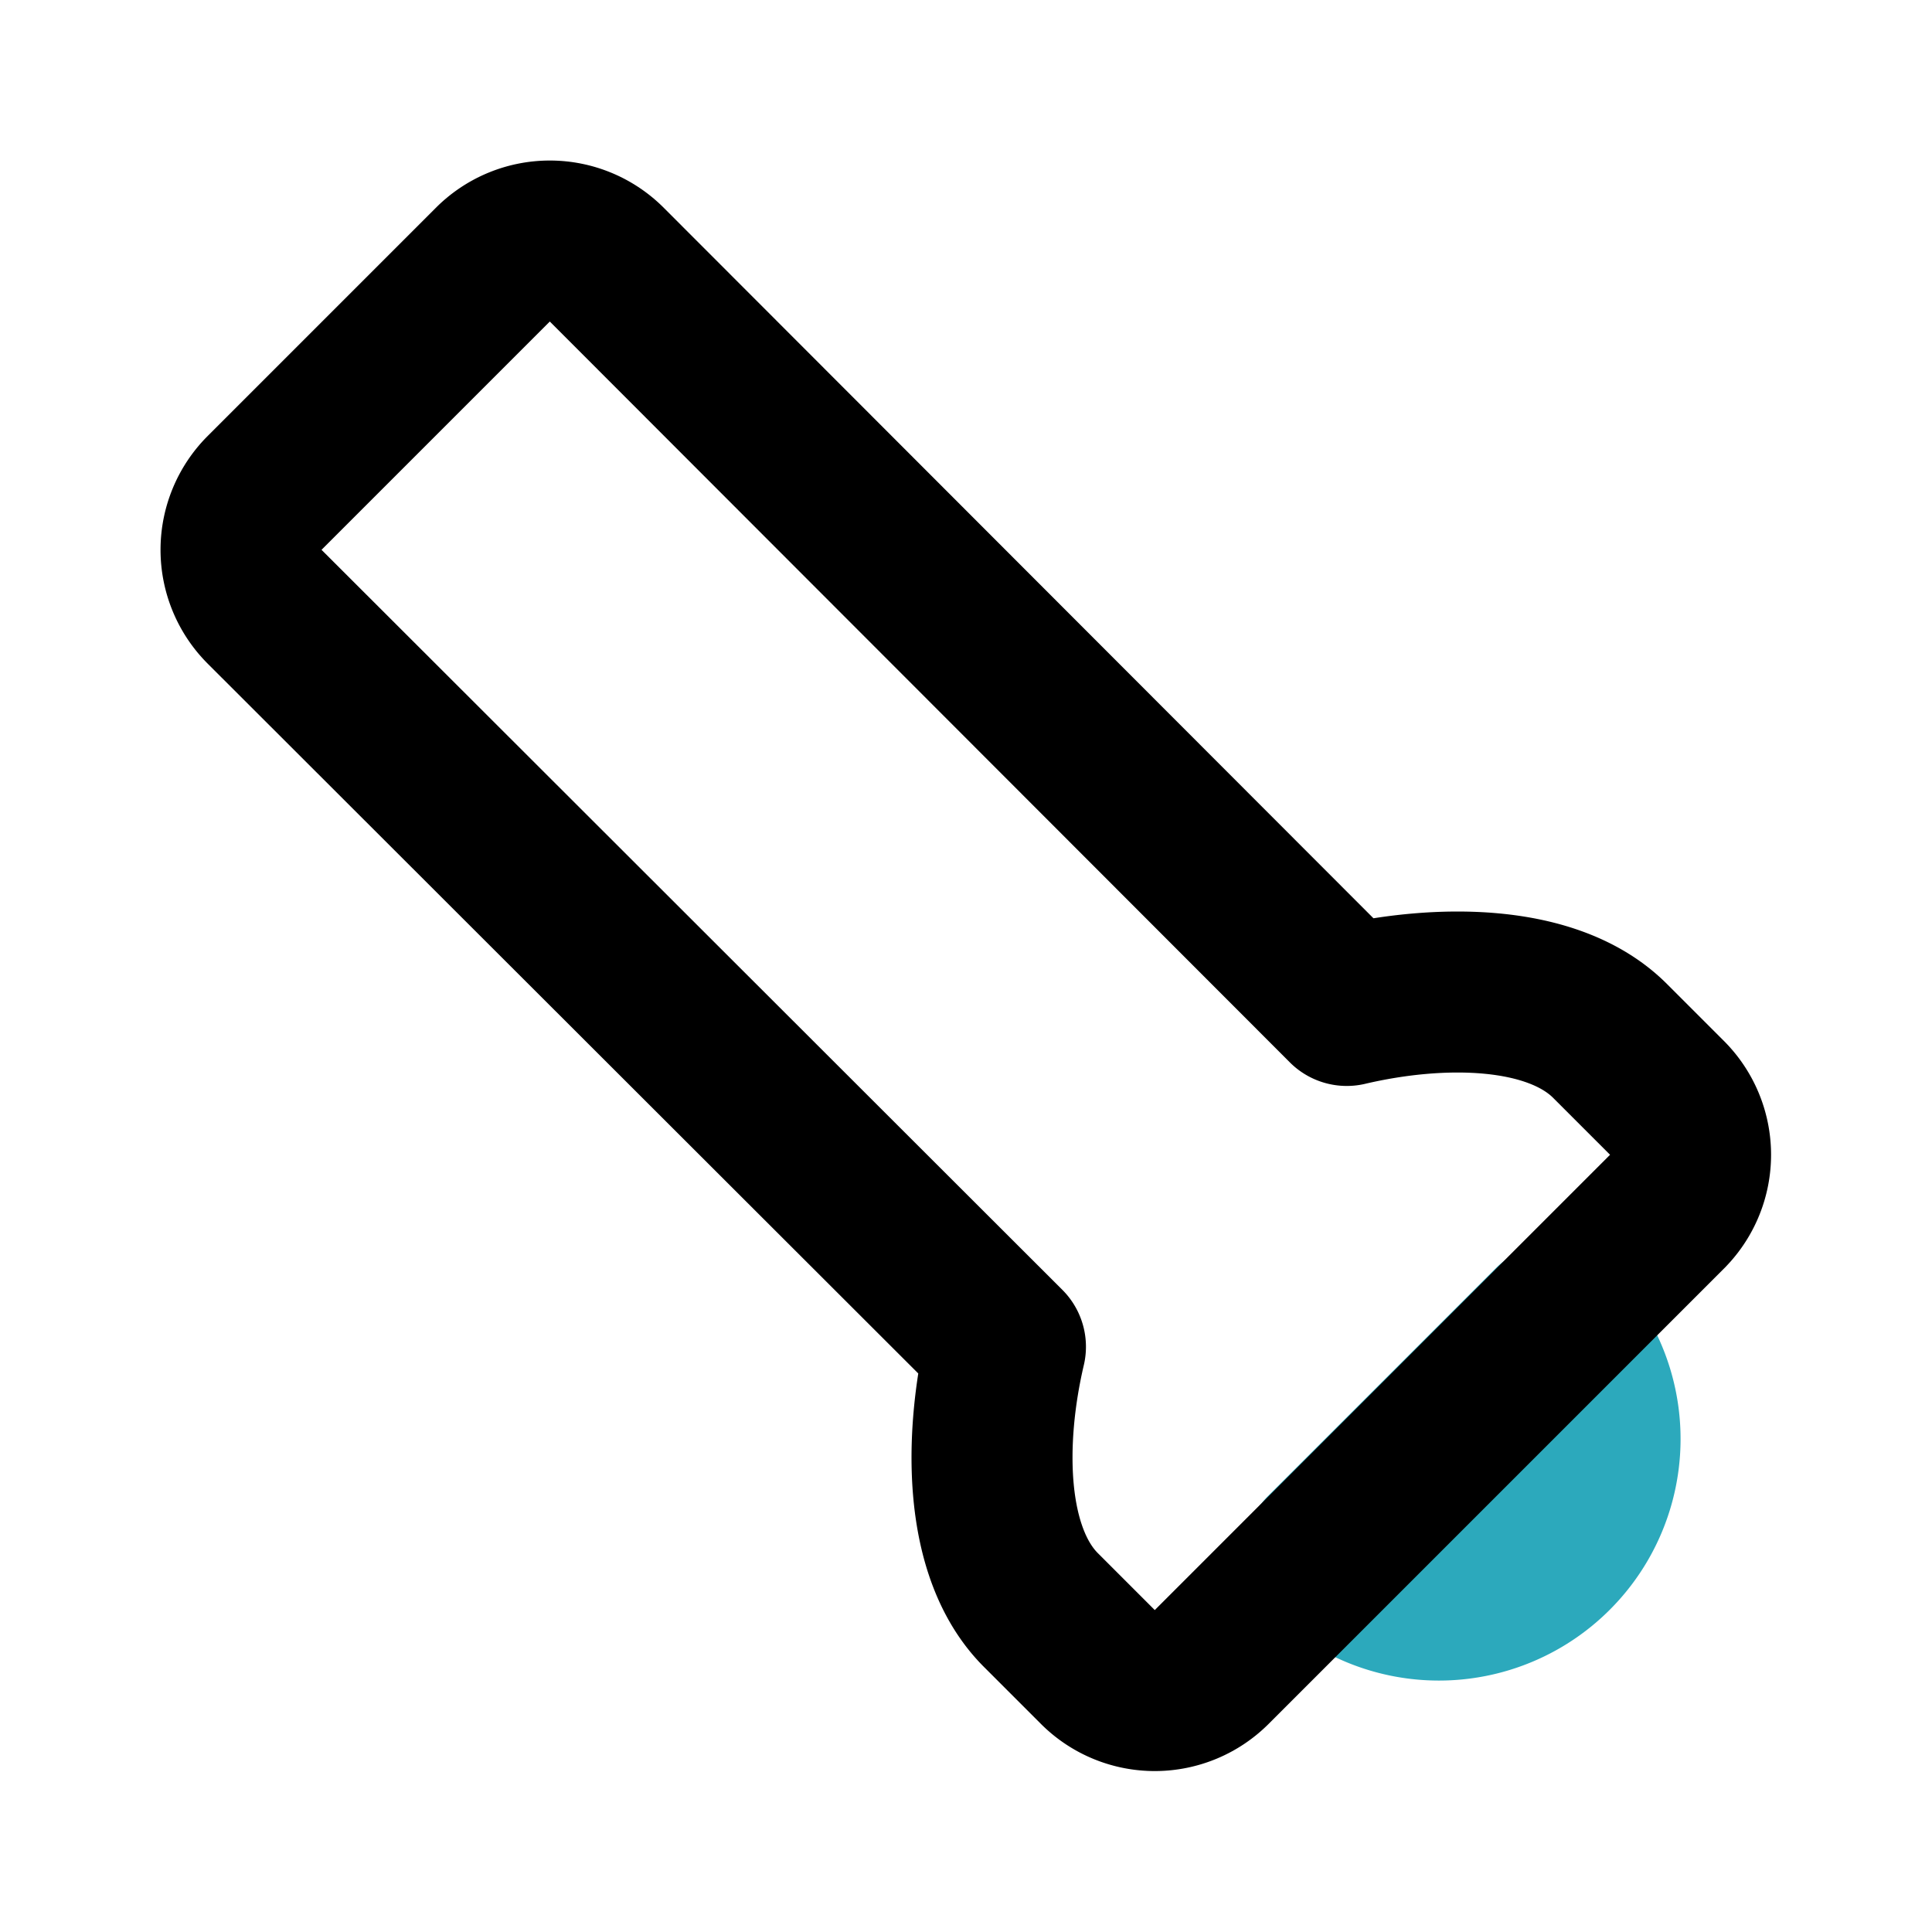 <?xml version="1.0" encoding="utf-8"?><!-- Uploaded to: SVG Repo, www.svgrepo.com, Generator: SVG Repo Mixer Tools -->
<svg fill="#000000" width="800px" height="800px" viewBox="0 0 24 24" id="torch-bottom-right" data-name="Line Color" xmlns="http://www.w3.org/2000/svg" class="icon line-color"><path id="secondary" d="M19.29,16.46h0a2,2,0,0,1,0,2.83h0a2,2,0,0,1-2.83,0h0Z" style="fill: none; stroke: rgb(44, 169, 188); stroke-linecap: round; stroke-linejoin: round; stroke-width: 2;"></path><path id="primary" d="M20.71,15.05a1,1,0,0,0,0-1.41L20,12.93c-.71-.71-2.12-.71-3.27-.44h0L7.54,3.29a1,1,0,0,0-1.42,0L3.29,6.12a1,1,0,0,0,0,1.42l9.2,9.19h0c-.27,1.15-.27,2.56.44,3.27l.71.71a1,1,0,0,0,1.41,0Z" style="fill: none; stroke: rgb(0, 0, 0); stroke-linecap: round; stroke-linejoin: round; stroke-width: 2;"></path></svg>